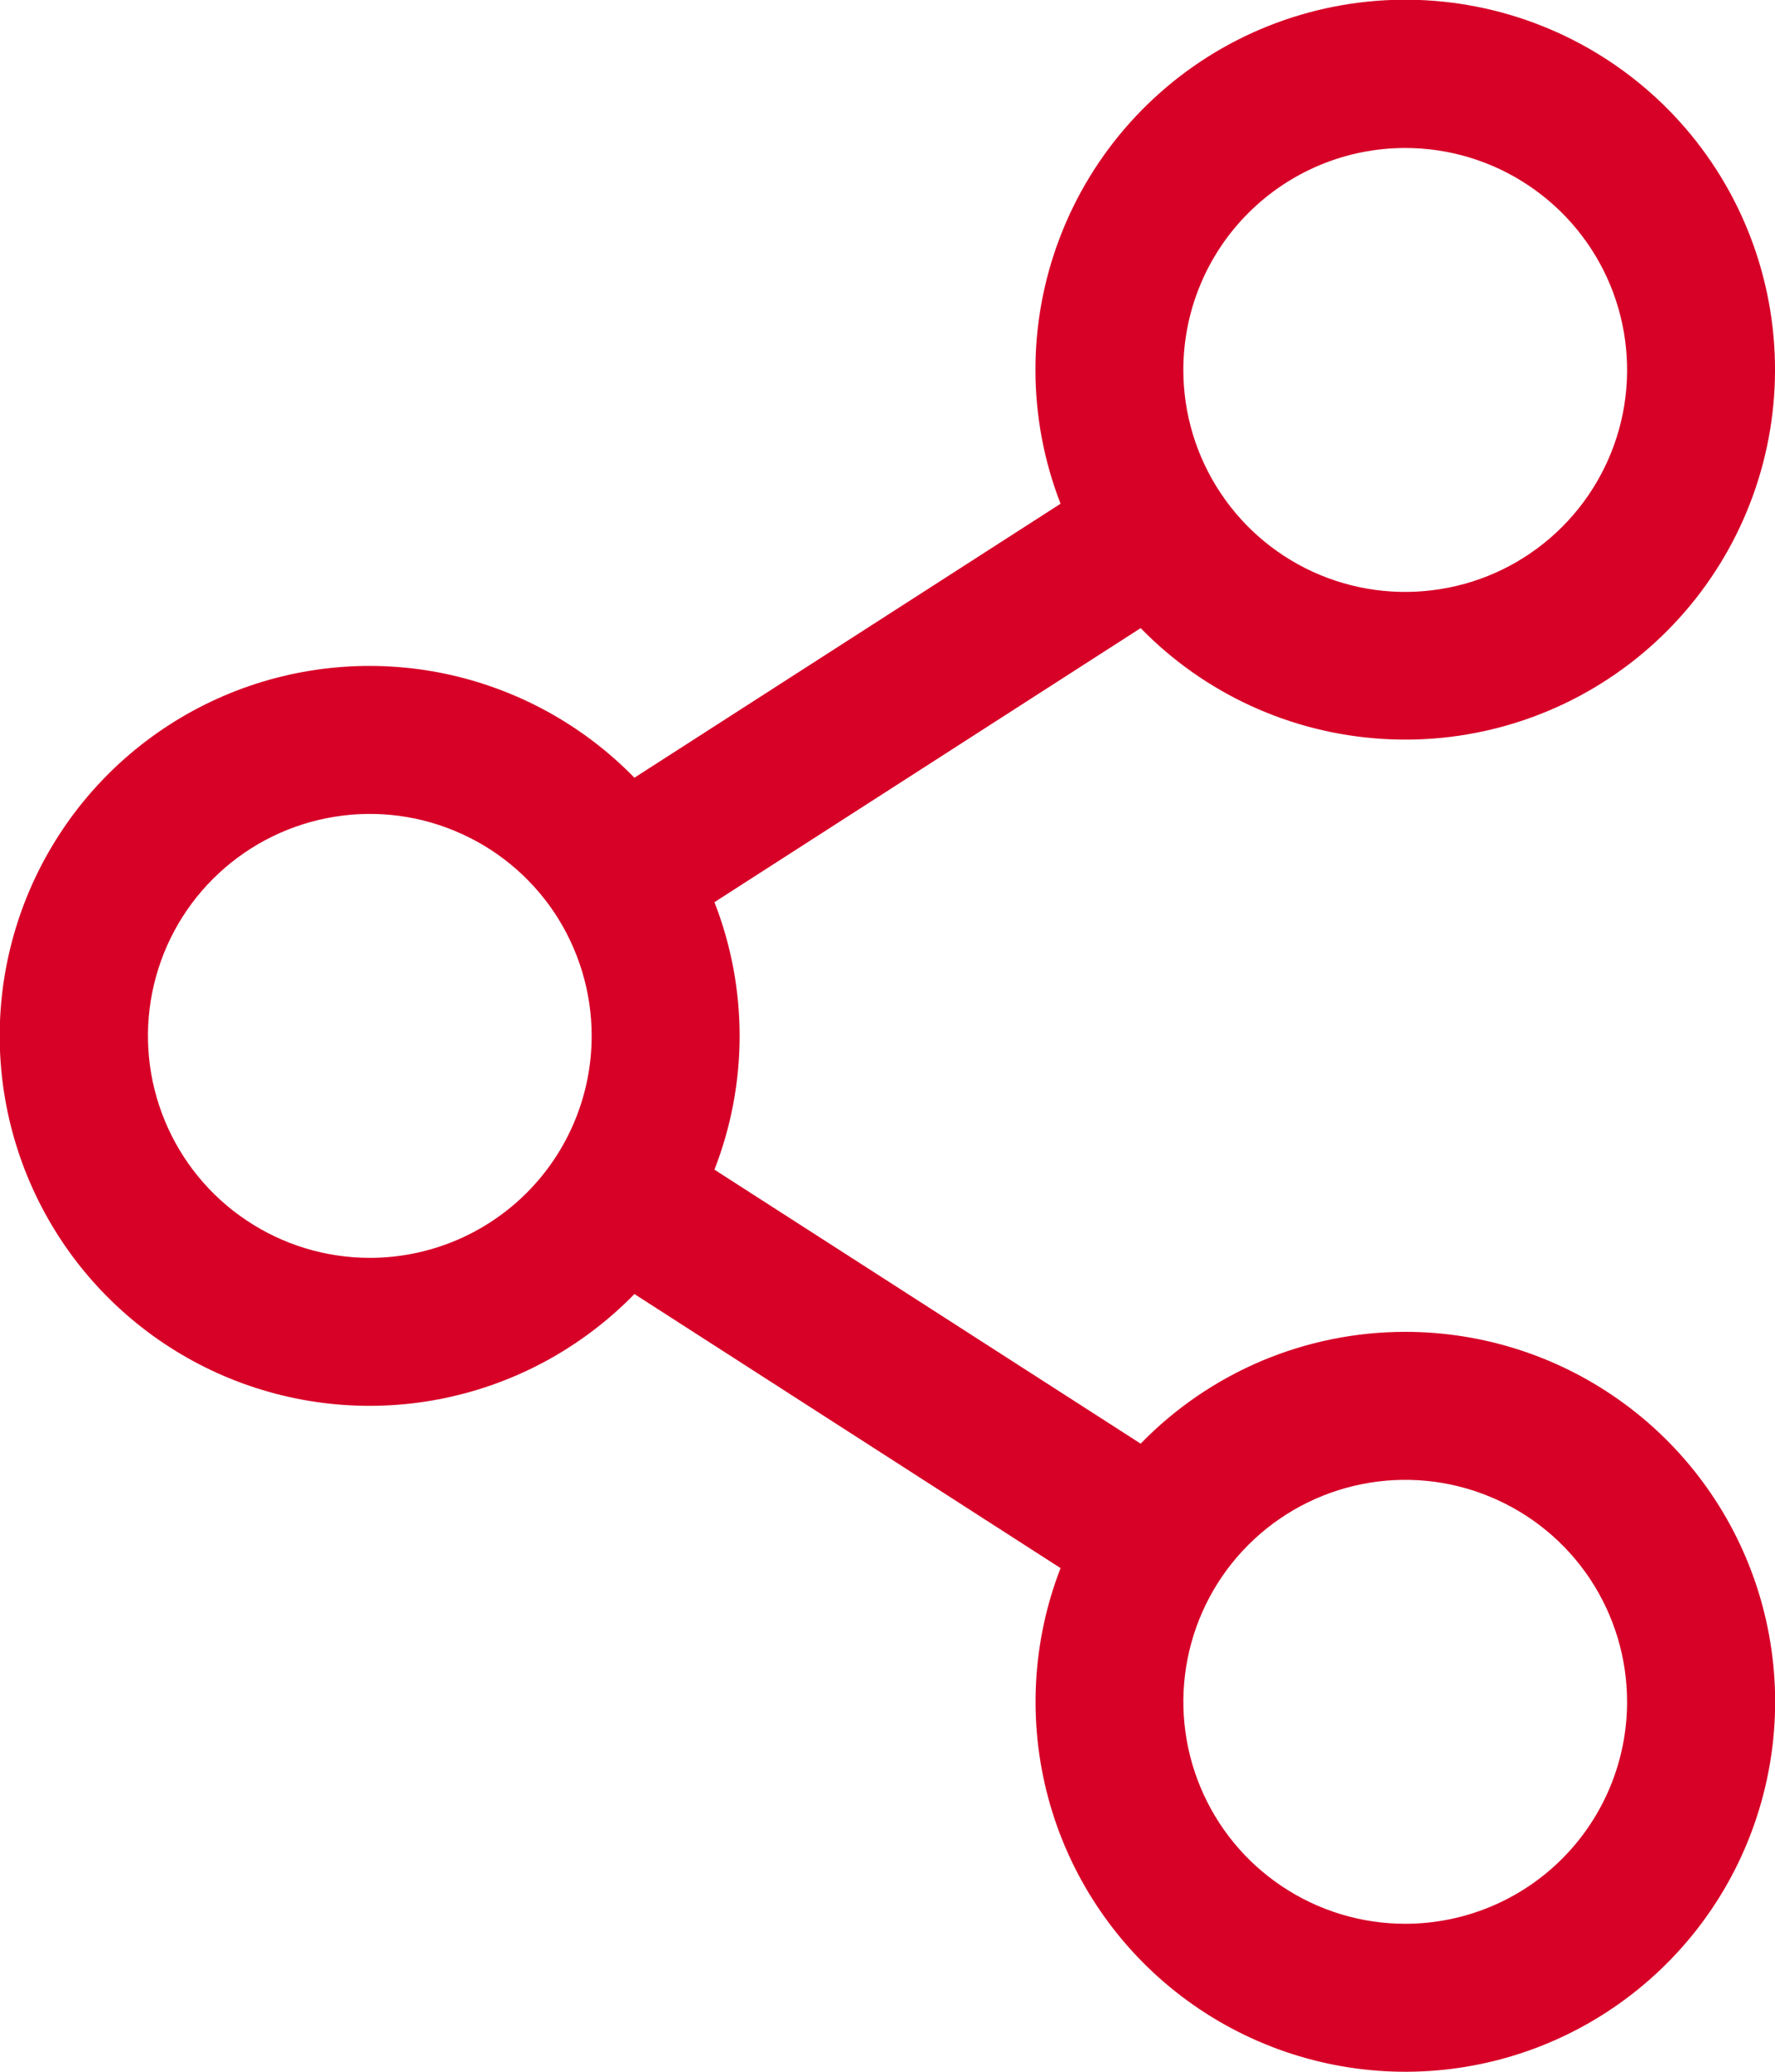 <svg width="24" height="28" viewBox="0 0 24 28" fill="none" xmlns="http://www.w3.org/2000/svg">
<path d="M19 18C18.333 18 17.673 18.134 17.058 18.393C16.444 18.653 15.888 19.033 15.423 19.511L9.66 15.808C10.114 14.645 10.114 13.355 9.66 12.193L15.423 8.489C16.288 9.376 17.452 9.909 18.689 9.986C19.926 10.064 21.147 9.679 22.116 8.907C23.085 8.135 23.733 7.03 23.934 5.808C24.135 4.585 23.875 3.331 23.205 2.289C22.534 1.247 21.5 0.492 20.304 0.169C19.108 -0.154 17.834 -0.021 16.73 0.541C15.626 1.104 14.77 2.057 14.329 3.214C13.887 4.372 13.891 5.653 14.34 6.808L8.578 10.511C7.884 9.799 6.993 9.31 6.02 9.106C5.046 8.902 4.034 8.994 3.113 9.368C2.192 9.743 1.403 10.383 0.848 11.209C0.293 12.034 -0.004 13.006 -0.004 14C-0.004 14.995 0.293 15.966 0.848 16.792C1.403 17.617 2.192 18.257 3.113 18.632C4.034 19.006 5.046 19.098 6.02 18.894C6.993 18.691 7.884 18.201 8.578 17.489L14.34 21.193C13.954 22.188 13.897 23.281 14.177 24.312C14.457 25.342 15.06 26.256 15.897 26.919C16.734 27.582 17.762 27.96 18.829 27.997C19.896 28.034 20.947 27.729 21.828 27.125C22.709 26.521 23.374 25.652 23.724 24.643C24.075 23.634 24.094 22.54 23.778 21.52C23.462 20.5 22.828 19.608 21.968 18.975C21.108 18.341 20.068 18 19 18ZM19 2C19.594 2 20.174 2.176 20.667 2.506C21.16 2.835 21.545 3.304 21.772 3.852C21.999 4.4 22.058 5.003 21.943 5.585C21.827 6.167 21.541 6.702 21.122 7.121C20.702 7.541 20.168 7.827 19.586 7.942C19.004 8.058 18.4 7.999 17.852 7.772C17.304 7.545 16.835 7.16 16.506 6.667C16.176 6.173 16 5.593 16 5C16 4.204 16.316 3.441 16.879 2.879C17.442 2.316 18.205 2 19 2ZM5 17C4.407 17 3.827 16.824 3.334 16.494C2.84 16.165 2.456 15.696 2.229 15.148C2.002 14.6 1.942 13.997 2.058 13.415C2.174 12.833 2.459 12.298 2.879 11.879C3.299 11.459 3.833 11.174 4.415 11.058C4.997 10.942 5.6 11.001 6.148 11.229C6.697 11.456 7.165 11.84 7.495 12.333C7.824 12.827 8 13.407 8 14C8 14.796 7.684 15.559 7.122 16.121C6.559 16.684 5.796 17 5 17ZM19 26C18.407 26 17.827 25.824 17.334 25.494C16.84 25.165 16.456 24.696 16.229 24.148C16.002 23.6 15.942 22.997 16.058 22.415C16.174 21.833 16.459 21.298 16.879 20.879C17.299 20.459 17.833 20.174 18.415 20.058C18.997 19.942 19.6 20.001 20.148 20.229C20.697 20.456 21.165 20.84 21.495 21.333C21.824 21.827 22 22.407 22 23C22 23.796 21.684 24.559 21.122 25.121C20.559 25.684 19.796 26 19 26Z" fill="#D70027"/>
</svg>
